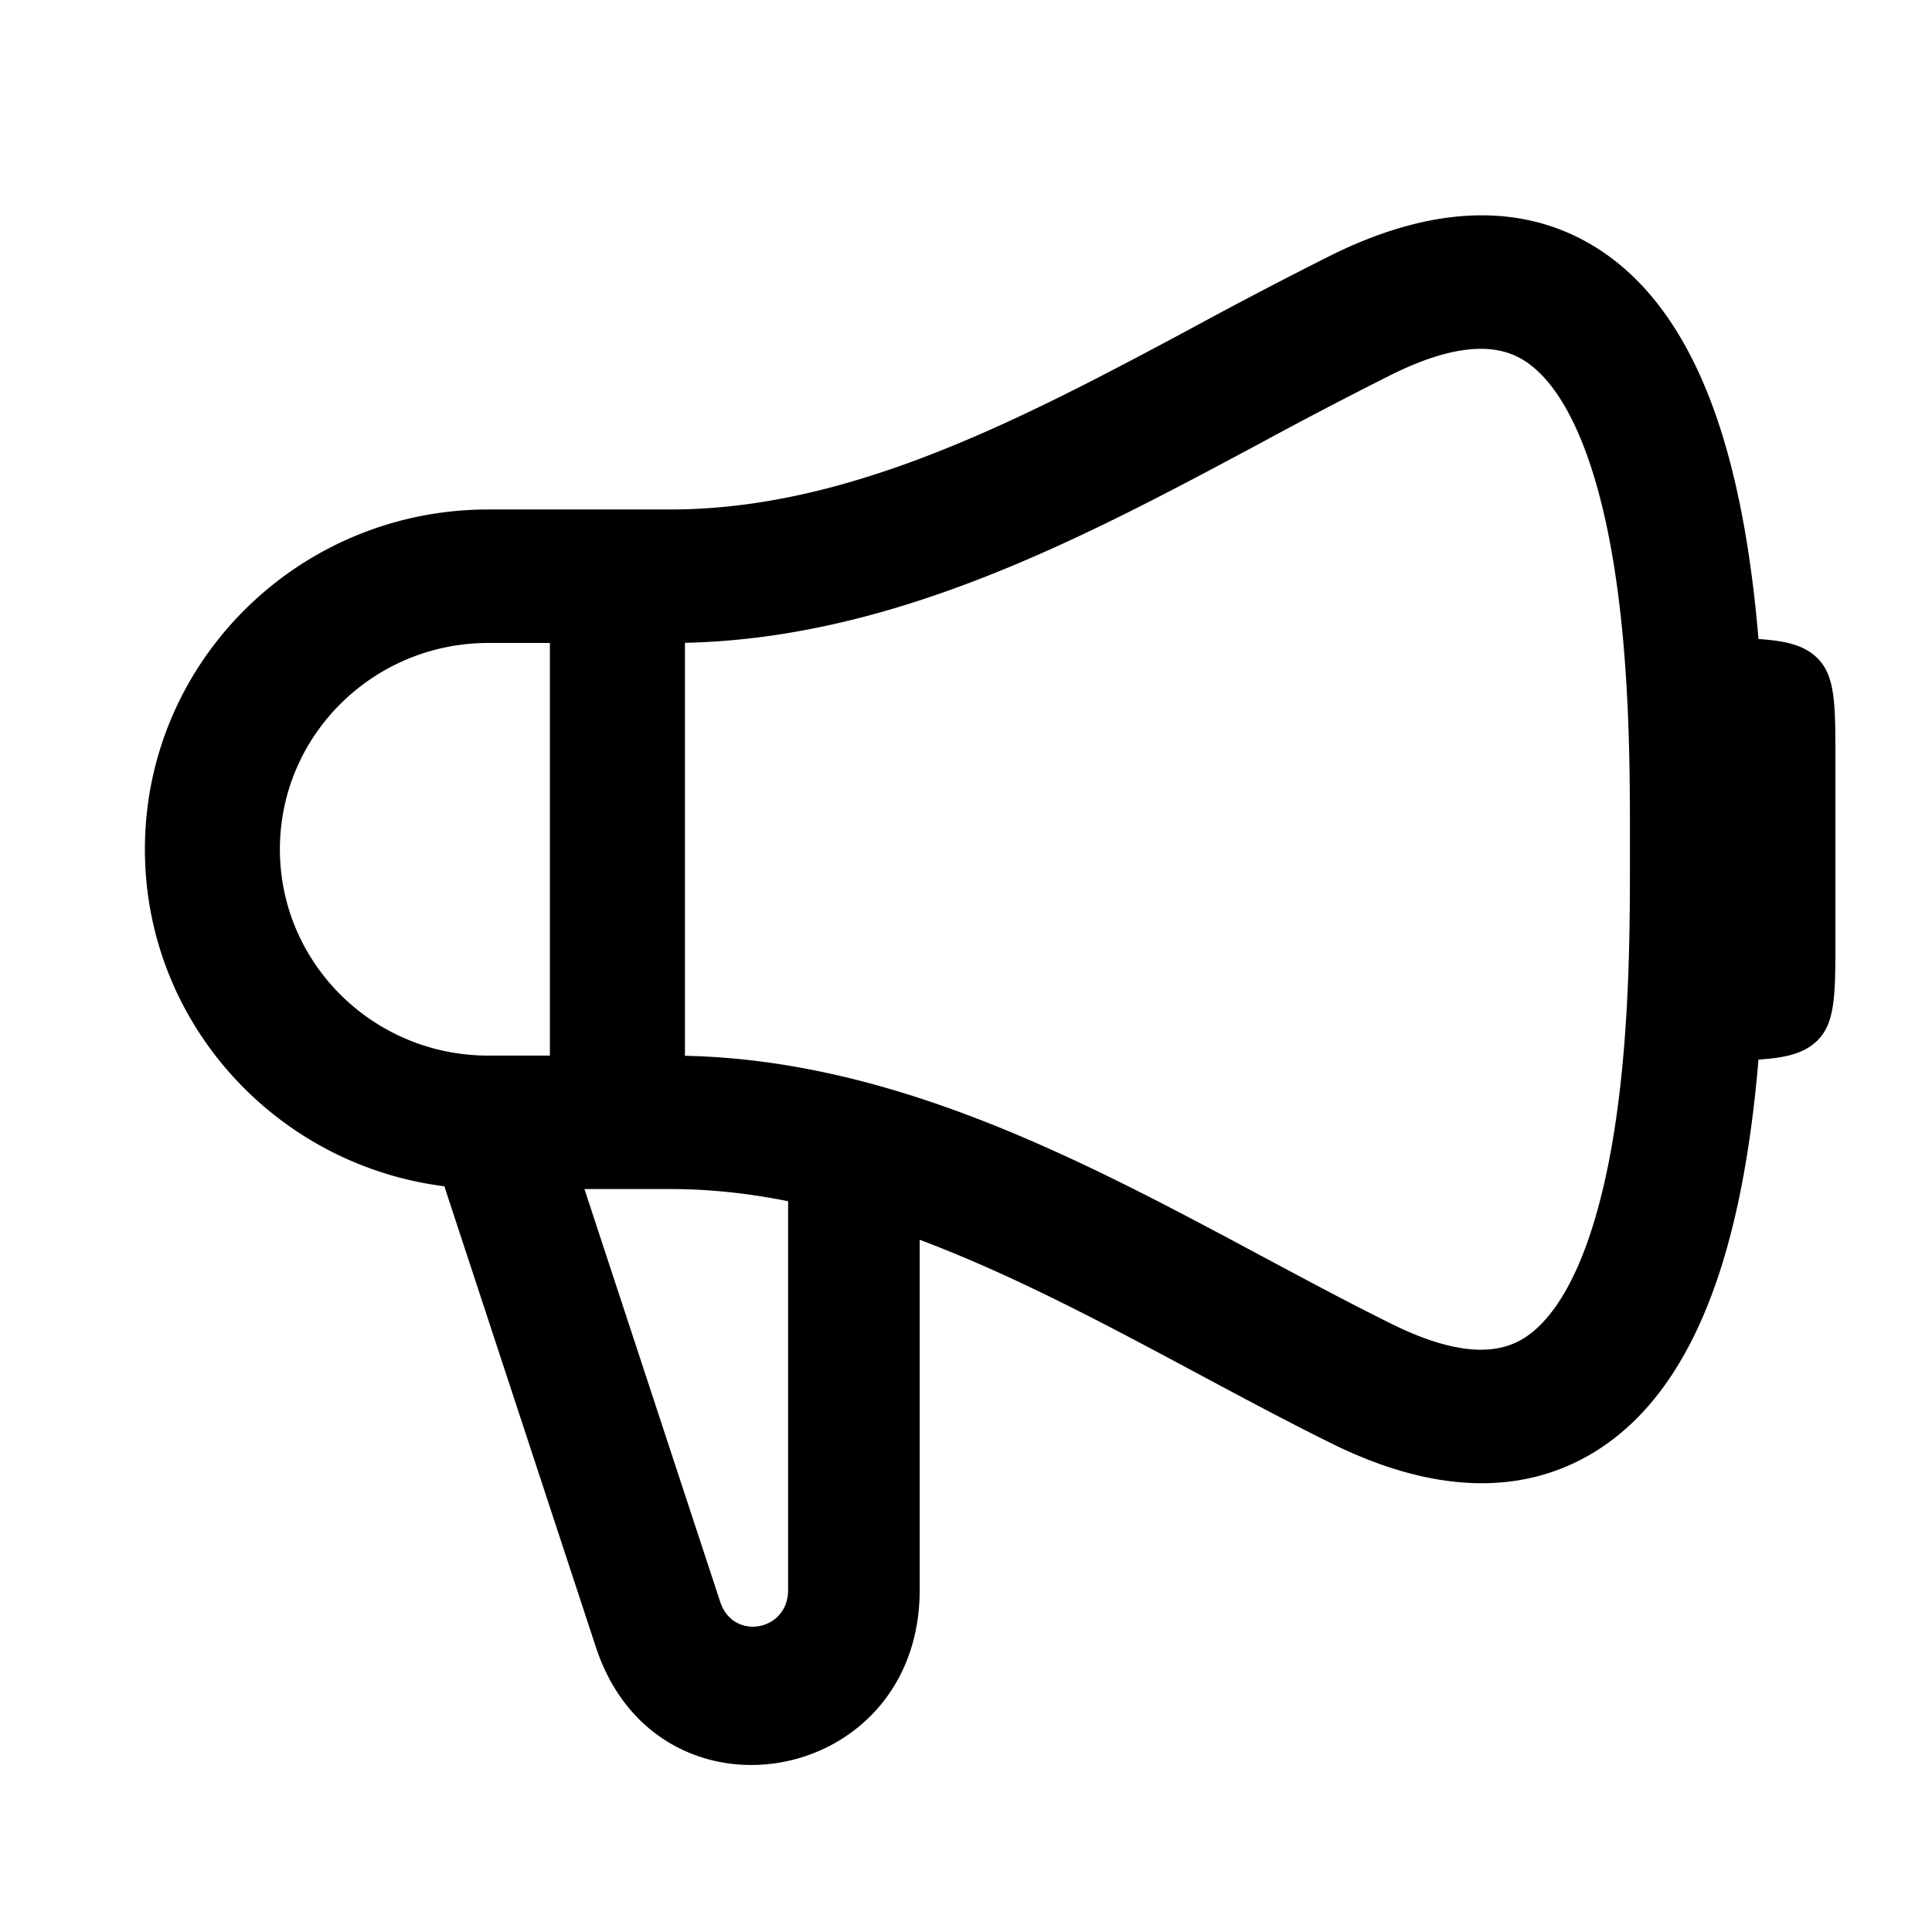 <svg xmlns="http://www.w3.org/2000/svg" width="40" height="40" fill="none"><g fill="#008037" clip-path="url(#a)"><path d="M37.572 13.575c-.427-.366-1.114-.366-2.489-.366v8.75c1.375 0 2.062 0 2.49-.366.427-.366.427-.956.427-2.134v-3.75c0-1.179 0-1.768-.428-2.134ZM8.917 23.701a4.615 4.615 0 0 1-.084-.284c.554.23 1.152.355 1.775.355h1.214l3.09 9.395c.266.809 1.405.608 1.405-.247v-8.896c.925.2 1.832.507 2.724.885v8.01c0 4.084-5.435 5.041-6.704 1.182l-3.42-10.4Z" style="fill:#008037;fill:color(display-p3 0 .502 .216);fill-opacity:1"/><path fill-rule="evenodd" d="M36.541 17.583v-.252c.003-1.77.008-5.415-.869-8.284-.456-1.492-1.234-3.066-2.656-3.94-1.537-.943-3.408-.835-5.45.175a98.91 98.91 0 0 0-2.793 1.458l-.628.337c-1.142.608-2.272 1.198-3.415 1.717-2.29 1.041-4.543 1.754-6.849 1.754h-3.77C6.182 10.548 3 13.7 3 17.583c0 3.885 3.182 7.035 7.111 7.035h3.77c2.306 0 4.558.714 6.85 1.755 1.142.519 2.272 1.108 3.414 1.717l.628.336c.927.496 1.866 1 2.794 1.458 2.041 1.01 3.912 1.12 5.449.175 1.422-.873 2.2-2.447 2.656-3.94.877-2.868.872-6.514.87-8.283v-.253Zm-7.723-9.83c1.513-.749 2.29-.564 2.723-.298.547.336 1.063 1.106 1.456 2.391.752 2.46.75 5.744.749 7.56v.355c0 1.816.002 5.1-.75 7.56-.392 1.285-.908 2.055-1.455 2.391-.433.266-1.21.45-2.723-.299-.883-.436-1.773-.913-2.697-1.408l-.003-.001-.646-.346c-1.149-.612-2.345-1.238-3.575-1.796-2.369-1.076-4.946-1.945-7.716-2.003v-8.55c2.77-.06 5.347-.928 7.716-2.004 1.23-.559 2.427-1.184 3.575-1.797l.646-.345.003-.002a95.414 95.414 0 0 1 2.697-1.408Zm-17.433 5.559v8.543h-1.274c-2.382 0-4.316-1.911-4.316-4.272 0-2.36 1.934-4.271 4.316-4.271h1.274Z" clip-rule="evenodd" style="fill:#008037;fill:color(display-p3 0 .502 .216);fill-opacity:1"/></g><defs><clipPath id="a"><path fill="#fff" d="M0 0h35v35H0z" style="fill:#fff;fill-opacity:1" transform="translate(3 3)"/></clipPath></defs></svg>
